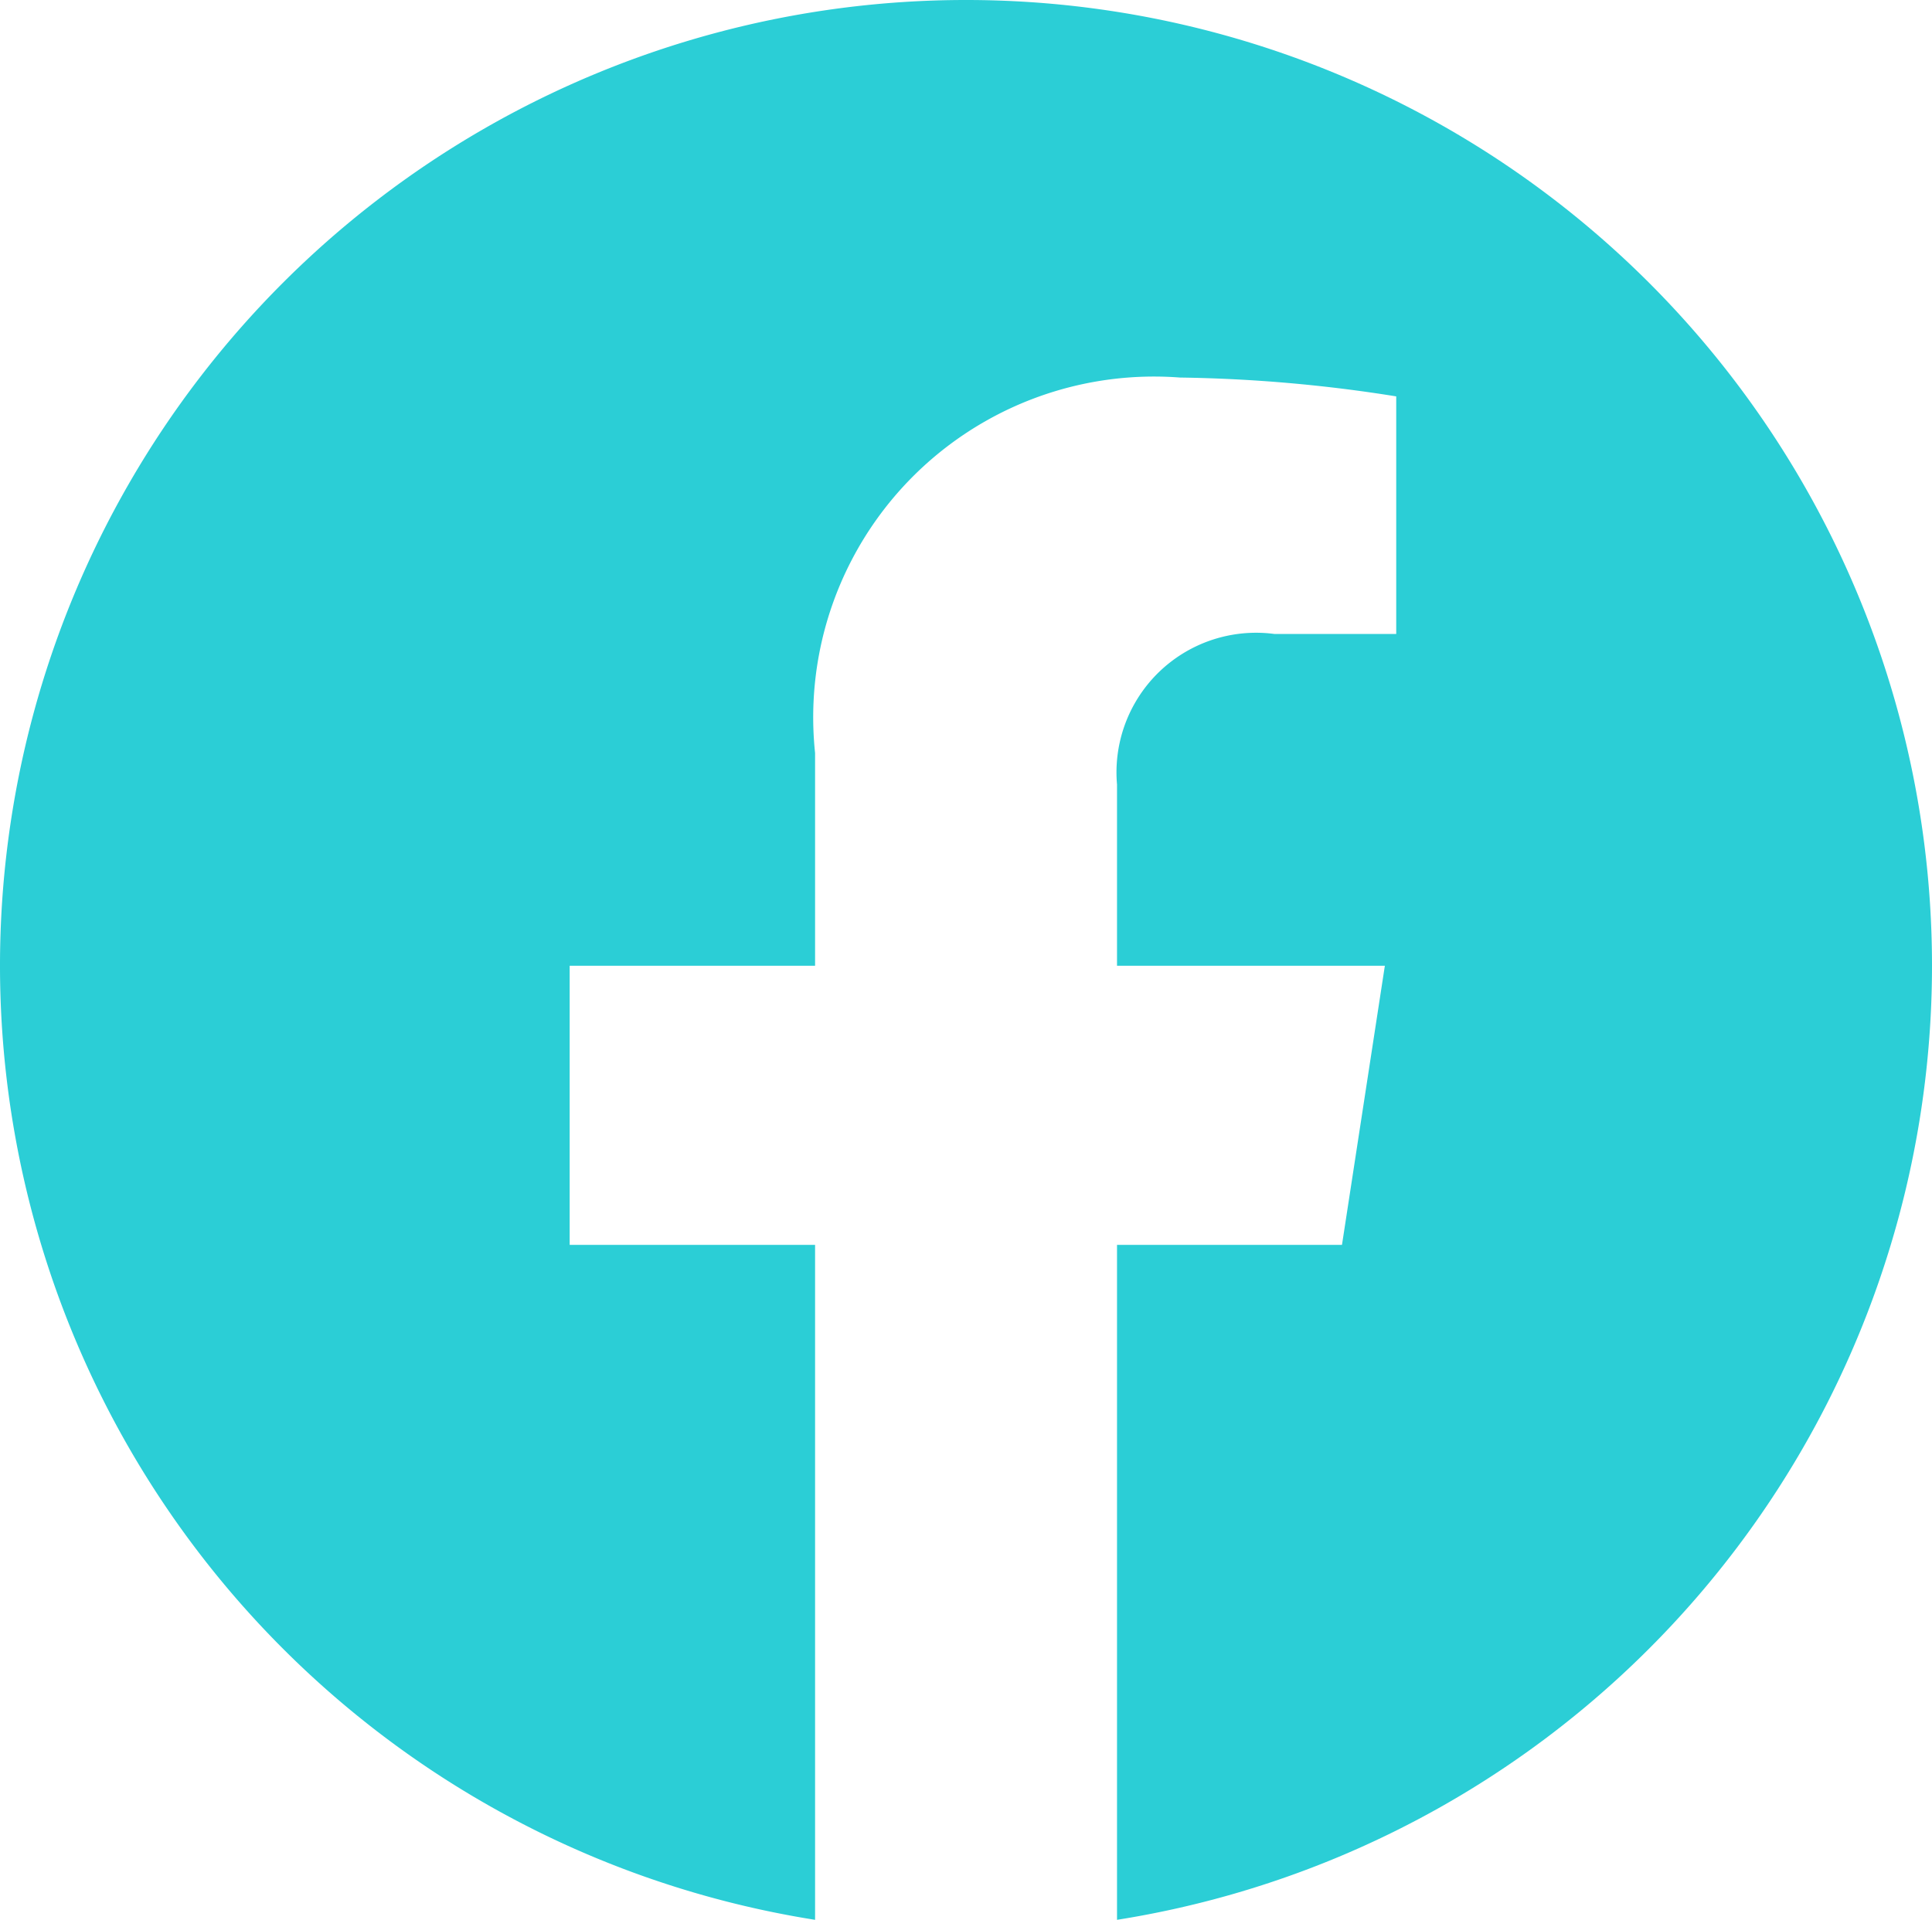 <svg xmlns="http://www.w3.org/2000/svg" width="19.375" height="19.258" viewBox="0 0 19.375 19.258">
  <path id="Path_54" data-name="Path 54" d="M9.687-7.5A9.686,9.686,0,0,0,0-17.187,9.686,9.686,0,0,0-9.688-7.5,9.691,9.691,0,0,0-1.514,2.07V-4.7H-3.975V-7.5h2.461V-9.634A3.418,3.418,0,0,1,2.145-13.4a14.91,14.91,0,0,1,2.169.189v2.383H3.092A1.4,1.4,0,0,0,1.514-9.318V-7.5H4.2l-.43,2.8H1.514V2.07A9.691,9.691,0,0,0,9.687-7.5Z" transform="translate(9.688 17.187)" fill="#2bced6"/>
</svg>
